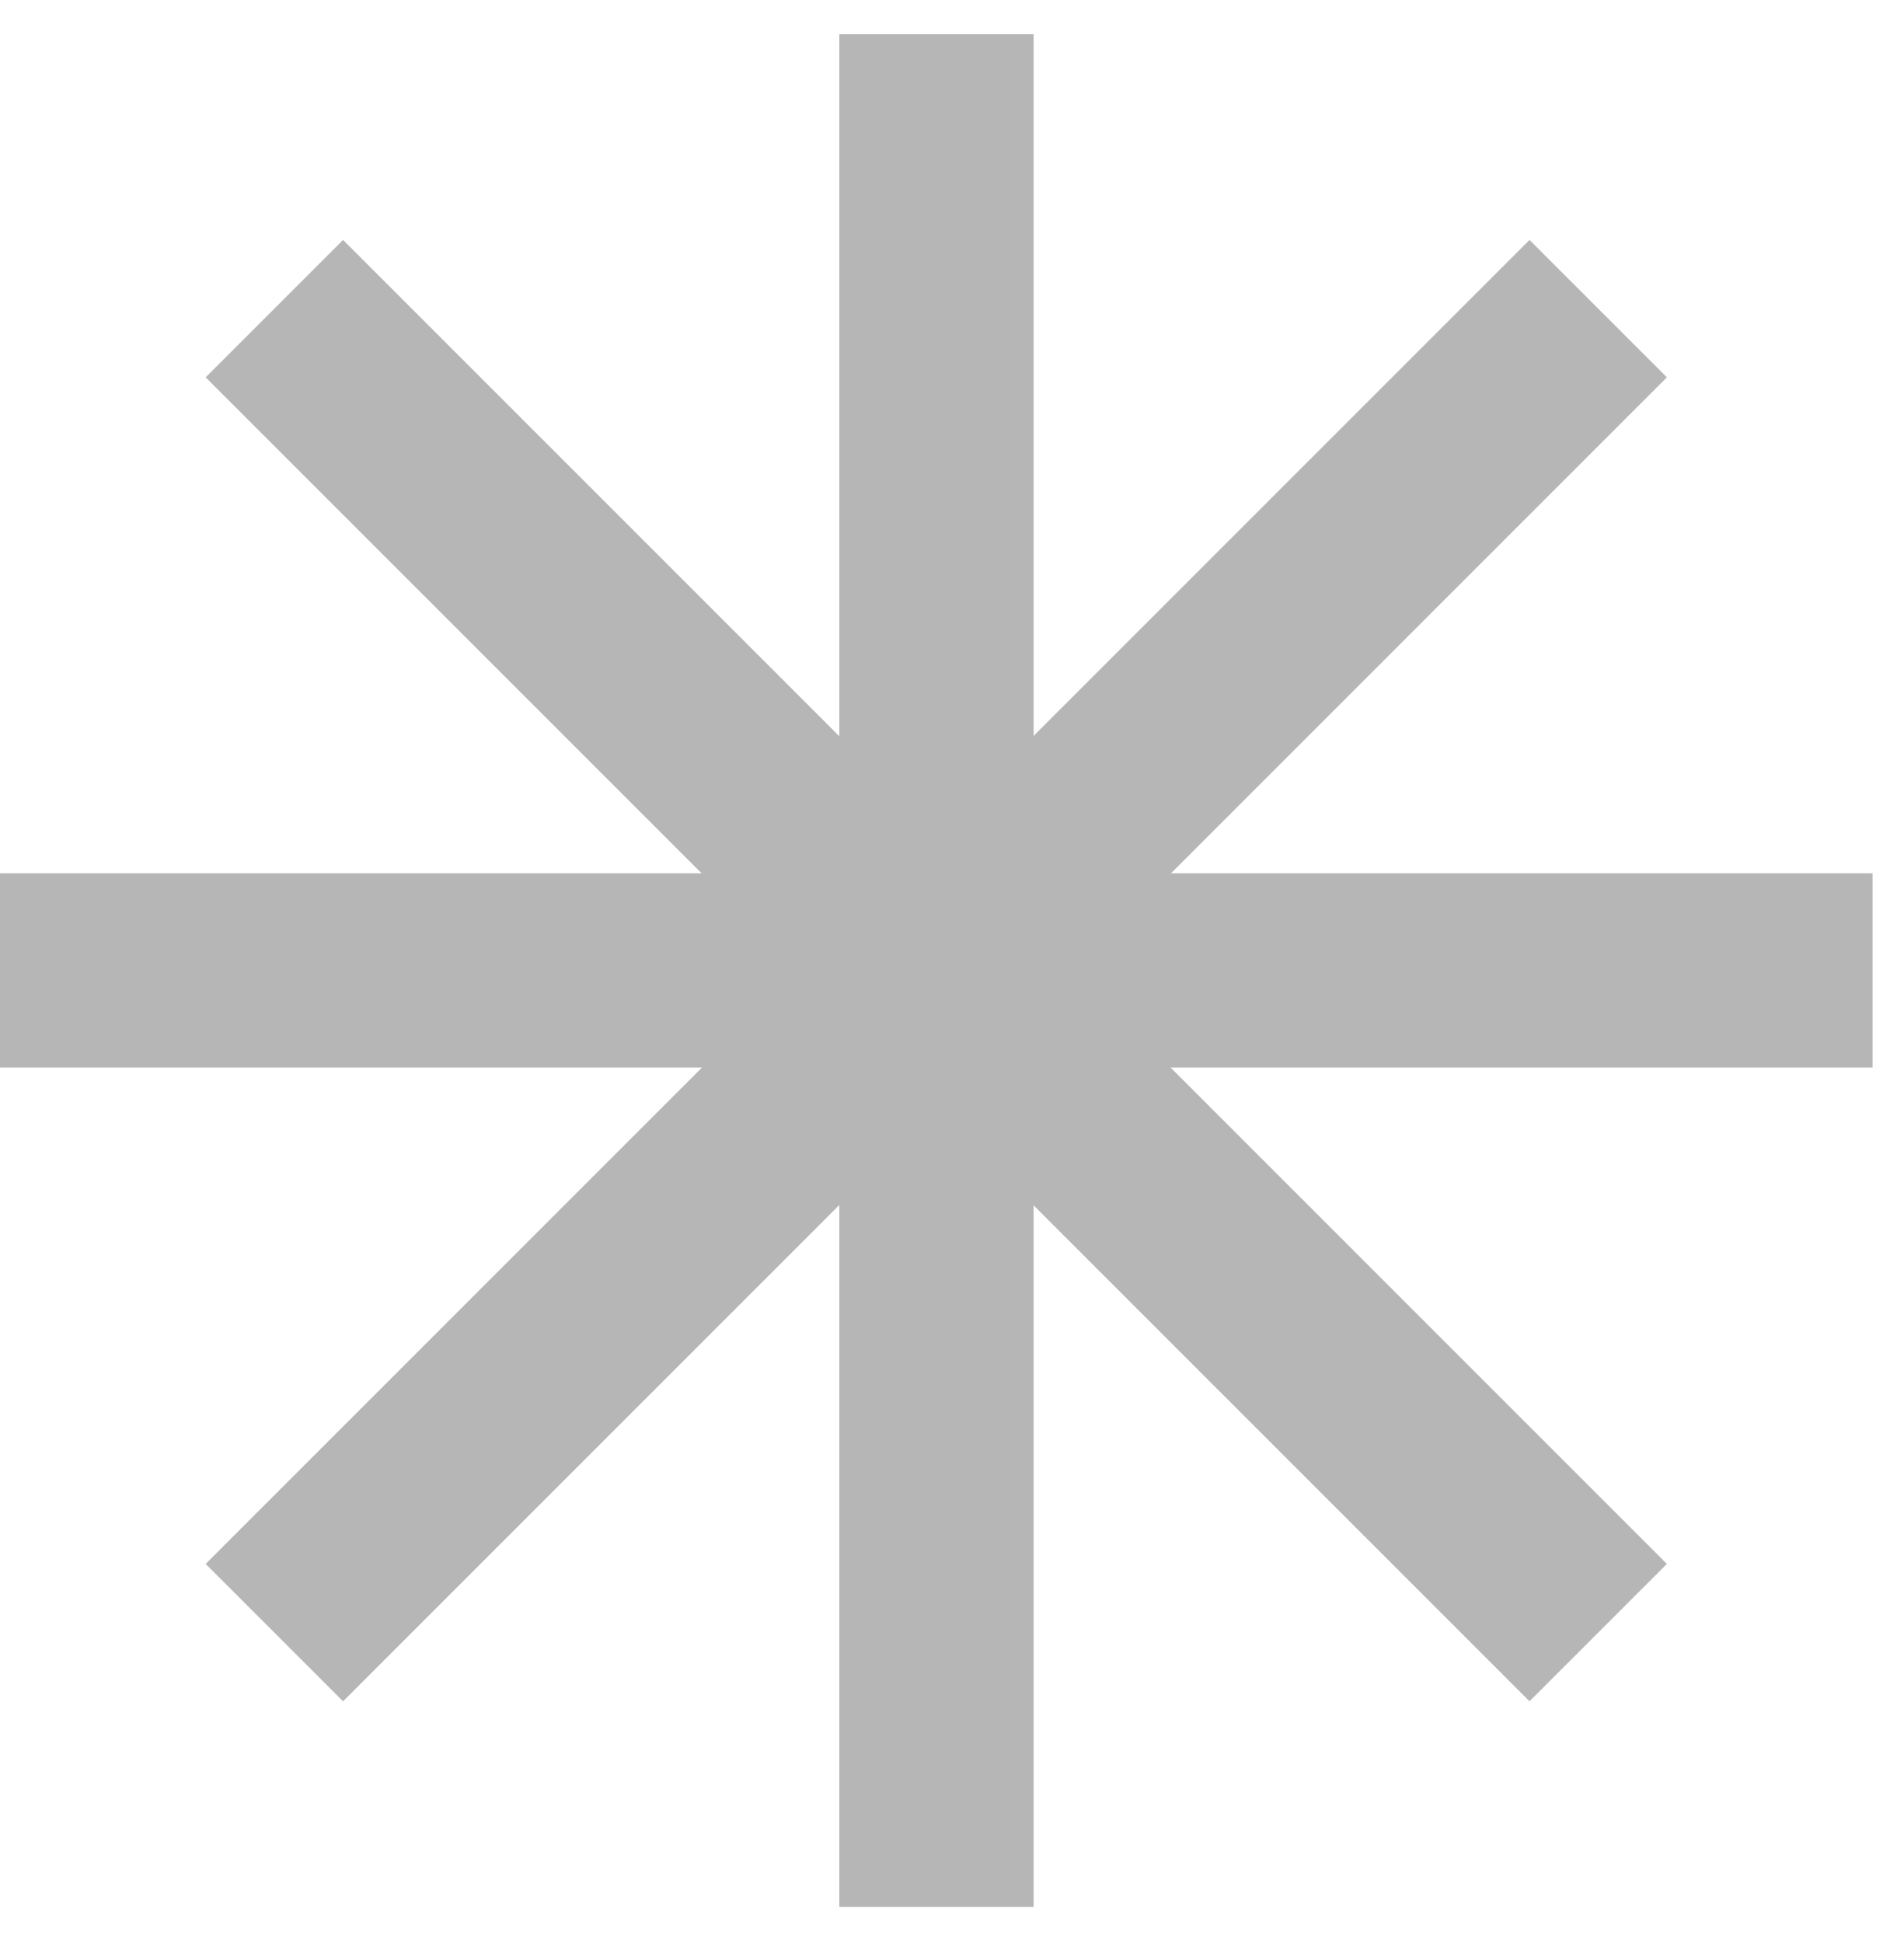 <svg width="49" height="50" viewBox="0 0 49 50" fill="none" xmlns="http://www.w3.org/2000/svg">
<path d="M41.13 42.012L7.061 7.942" stroke="#B6B6B6" stroke-width="5" stroke-linejoin="round"/>
<path d="M7.061 42.012L41.13 7.942" stroke="#B6B6B6" stroke-width="5" stroke-linejoin="round"/>
<path d="M24.1 49.072V0.882" stroke="#B6B6B6" stroke-width="5" stroke-linejoin="round"/>
<path d="M0 24.972H48.19" stroke="#B6B6B6" stroke-width="5" stroke-linejoin="round"/>
</svg>
